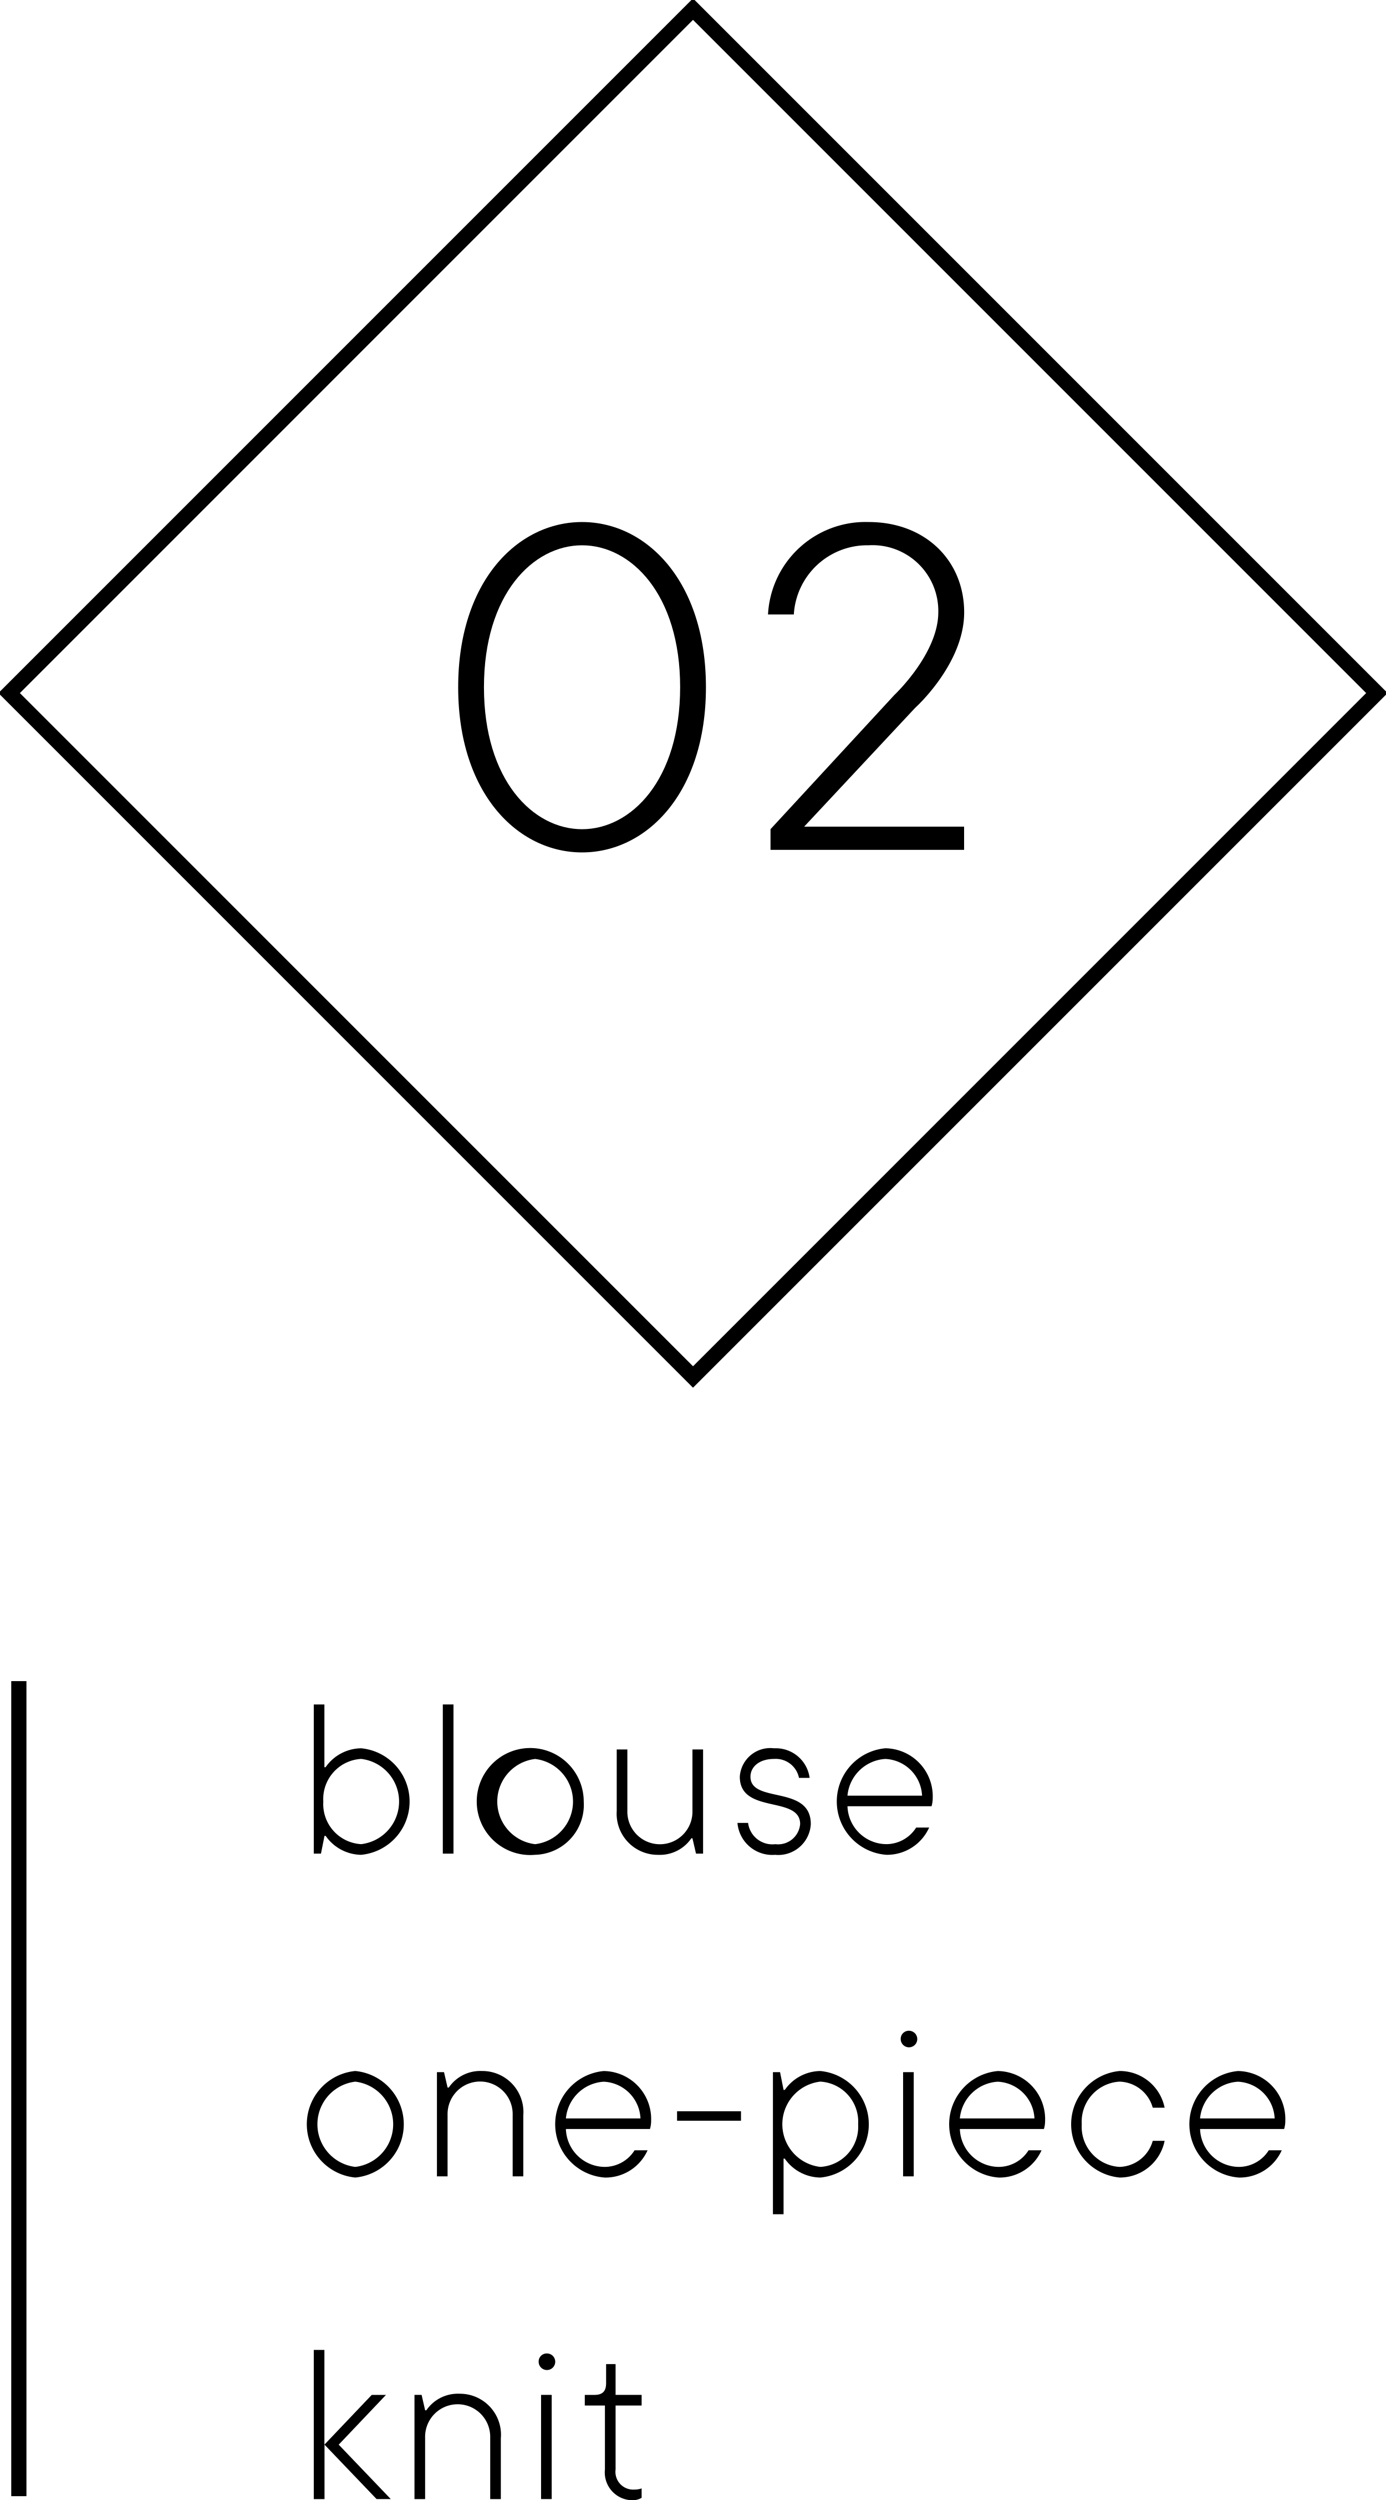 <svg data-name="グループ 884" xmlns="http://www.w3.org/2000/svg" width="91.276" height="164.643"><defs><clipPath id="a"><path data-name="長方形 571" fill="none" d="M0 0h91.276v164.643H0z"/></clipPath></defs><g data-name="グループ 883" clip-path="url(#a)"><path data-name="パス 48102" d="M23.787 122.14a2.893 2.893 0 0 1-2.339-1.246h-.078l-.233 1.168h-.473v-9.823h.7v4.132h.078a2.893 2.893 0 0 1 2.339-1.246 3.523 3.523 0 0 1 0 7.015m-2.489-3.508a2.644 2.644 0 0 0 2.495 2.806 2.826 2.826 0 0 0 0-5.613 2.644 2.644 0 0 0-2.495 2.807"/><path data-name="長方形 568" d="M29.162 112.239h.702v9.823h-.702z"/><path data-name="パス 48103" d="M35.242 122.139a3.523 3.523 0 1 1 3.2-3.508 3.291 3.291 0 0 1-3.2 3.508m0-.7a2.825 2.825 0 0 0 0-5.611 2.825 2.825 0 0 0 0 5.611"/><path data-name="パス 48104" d="M40.615 119.254v-4.052h.7v4.052a2.144 2.144 0 1 0 4.287 0v-4.052h.7v6.86h-.466l-.235-1.013h-.07a2.51 2.51 0 0 1-2.186 1.092 2.706 2.706 0 0 1-2.73-2.886"/><path data-name="パス 48105" d="M51.061 122.139a2.3 2.3 0 0 1-2.495-2.1h.7a1.611 1.611 0 0 0 1.793 1.4 1.458 1.458 0 0 0 1.635-1.324c0-1.9-3.974-.624-3.974-3.119a2.013 2.013 0 0 1 2.261-1.87 2.243 2.243 0 0 1 2.337 1.948h-.7a1.559 1.559 0 0 0-1.637-1.248c-1.013 0-1.559.546-1.559 1.171 0 1.793 3.974.513 3.974 3.119a2.146 2.146 0 0 1-2.337 2.026"/><path data-name="パス 48106" d="M61.19 120.344a3.037 3.037 0 0 1-2.806 1.795 3.519 3.519 0 0 1-.078-7.015 3.163 3.163 0 0 1 3.119 3.274 1.879 1.879 0 0 1-.078.544h-5.535a2.576 2.576 0 0 0 2.572 2.495 2.326 2.326 0 0 0 1.95-1.091Zm-5.378-2.1h4.911a2.533 2.533 0 0 0-2.417-2.417 2.663 2.663 0 0 0-2.495 2.417"/><path data-name="パス 48107" d="M23.398 143.391a3.523 3.523 0 0 1 0-7.015 3.523 3.523 0 0 1 0 7.015m0-.7a2.826 2.826 0 0 0 0-5.613 2.826 2.826 0 0 0 0 5.613"/><path data-name="パス 48108" d="M34.462 139.259v4.054h-.7v-4.054a2.144 2.144 0 1 0-4.287 0v4.054h-.7v-6.861h.466l.235 1.015h.078a2.51 2.51 0 0 1 2.181-1.091 2.705 2.705 0 0 1 2.73 2.883"/><path data-name="パス 48109" d="M42.646 141.598a3.037 3.037 0 0 1-2.806 1.795 3.519 3.519 0 0 1-.08-7.015 3.164 3.164 0 0 1 3.121 3.272 1.905 1.905 0 0 1-.078.546h-5.535a2.577 2.577 0 0 0 2.572 2.495 2.328 2.328 0 0 0 1.95-1.093Zm-5.378-2.1h4.911a2.533 2.533 0 0 0-2.419-2.417 2.663 2.663 0 0 0-2.492 2.417"/><path data-name="長方形 569" d="M44.589 139.026h4.209v.624h-4.209z"/><path data-name="パス 48110" d="M54.021 143.391a2.894 2.894 0 0 1-2.341-1.246h-.078v3.663h-.7v-9.356h.469l.233 1.171h.078a2.894 2.894 0 0 1 2.341-1.246 3.523 3.523 0 0 1 0 7.015m2.49-3.509a2.643 2.643 0 0 0-2.492-2.808 2.827 2.827 0 0 0 0 5.616 2.644 2.644 0 0 0 2.492-2.808"/><path data-name="パス 48111" d="M59.863 133.726a.545.545 0 1 1-.546.544.531.531 0 0 1 .546-.544m.311 9.587h-.7v-6.861h.7Z"/><path data-name="パス 48112" d="M68.591 141.598a3.037 3.037 0 0 1-2.806 1.795 3.519 3.519 0 0 1-.078-7.015 3.163 3.163 0 0 1 3.119 3.272 1.905 1.905 0 0 1-.078.546h-5.535a2.577 2.577 0 0 0 2.572 2.495 2.328 2.328 0 0 0 1.95-1.093Zm-5.378-2.1h4.911a2.533 2.533 0 0 0-2.417-2.417 2.663 2.663 0 0 0-2.495 2.417"/><path data-name="パス 48113" d="M71.239 139.883a2.646 2.646 0 0 0 2.495 2.808 2.339 2.339 0 0 0 2.181-1.717h.782a3.011 3.011 0 0 1-2.963 2.417 3.523 3.523 0 0 1 0-7.015 3.011 3.011 0 0 1 2.963 2.417h-.782a2.336 2.336 0 0 0-2.181-1.717 2.644 2.644 0 0 0-2.495 2.807"/><path data-name="パス 48114" d="M84.41 141.598a3.037 3.037 0 0 1-2.806 1.795 3.519 3.519 0 0 1-.078-7.015 3.163 3.163 0 0 1 3.119 3.272 1.905 1.905 0 0 1-.078.546h-5.535a2.577 2.577 0 0 0 2.572 2.495 2.328 2.328 0 0 0 1.95-1.093Zm-5.378-2.1h4.911a2.533 2.533 0 0 0-2.417-2.417 2.663 2.663 0 0 0-2.495 2.417"/><path data-name="パス 48115" d="M25.736 164.565h-.935l-3.43-3.584v3.585h-.707v-9.824h.7v6.239l3.117-3.276h.937l-3.112 3.276Z"/><path data-name="パス 48116" d="M32.983 160.511v4.057h-.7v-4.057a2.144 2.144 0 1 0-4.287 0v4.057h-.7v-6.864h.469l.233 1.015h.078a2.512 2.512 0 0 1 2.184-1.091 2.705 2.705 0 0 1 2.728 2.883"/><path data-name="パス 48117" d="M36.019 154.975a.546.546 0 1 1-.546.546.532.532 0 0 1 .546-.546m.313 9.59h-.7v-6.862h.7Z"/><path data-name="パス 48118" d="M39.838 158.405h-1.326v-.7h.624c.546 0 .78-.233.78-.78v-1.25h.624v2.028h1.715v.7H40.54v4.212a1.17 1.17 0 0 0 1.246 1.324 1.328 1.328 0 0 0 .469-.078v.622a1.188 1.188 0 0 1-.624.158 1.831 1.831 0 0 1-1.793-2.026Z"/><path data-name="パス 48119" d="M38.332 56.132c-4.249 0-8.159-3.907-8.159-10.878s3.91-10.878 8.159-10.878 8.158 3.91 8.158 10.878-3.91 10.878-8.159 10.878m0-1.528c3.23 0 6.46-3.23 6.46-9.35s-3.23-9.347-6.46-9.347-6.46 3.228-6.46 9.347 3.23 9.35 6.46 9.35"/><path data-name="パス 48120" d="M63.491 54.435v1.528H50.743v-1.362l8.159-8.839s2.89-2.719 2.89-5.44a4.332 4.332 0 0 0-4.585-4.415 4.842 4.842 0 0 0-4.929 4.556h-1.7a6.428 6.428 0 0 1 6.629-6.087c3.741 0 6.289 2.55 6.289 5.949s-3.23 6.289-3.23 6.289l-7.308 7.821Z"/><path data-name="パス 48121" d="M-.105 45.638 45.638-.105l45.744 45.743-45.744 45.743Zm45.743-44.33L1.31 45.639l44.33 44.33 44.329-44.33Z"/><path data-name="パス 48122" d="M1.741 164.374h-1v-53.672h1Z"/></g></svg>